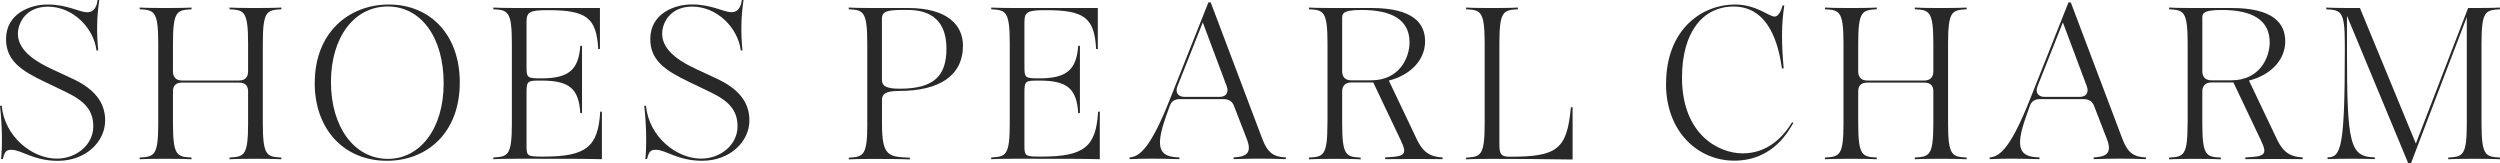 <svg viewBox="0 0 393.71 25.74" xmlns="http://www.w3.org/2000/svg"><g fill="#282828"><path d="m1.87 23.59c-.85 0-1.12.2-1.43 1.46h-.27c.2-1.8.2-5.1-.17-8.4h.27c.44 4.83 4.76 8.33 8.67 8.33 3.16 0 5.75-2.24 5.75-5.07 0-2.41-1.19-3.91-4.21-5.37l-3.47-1.67c-3.71-1.75-6.06-3.35-6.06-6.72 0-4.01 3.81-5.44 6.53-5.44 3.16 0 5 1.22 6.26 1.22s1.56-1.26 1.63-1.94h.27c-.41 2.65-.44 5.3-.17 7.96h-.27c-.44-3.54-3.71-6.9-7.65-6.9-3.4 0-4.73 2.48-4.73 4.28 0 2.86 3.33 4.62 5.41 5.58l3.13 1.46c3.3 1.53 5.2 3.57 5.2 6.6 0 3.33-3.03 6.36-7.45 6.36-3.81 0-5.75-1.73-7.24-1.73z"/><path d="m24.92 19.45v-12.62c0-5.13-.65-5.24-2.92-5.37v-.27c1.26.07 3.16.07 3.91.07h.34c.75 0 2.65 0 3.91-.07v.27c-2.28.14-2.92.24-2.92 5.37v4.42c0 .92.51 1.43 1.43 1.43h8.97c.92 0 1.43-.51 1.43-1.43v-4.42c0-5.13-.65-5.24-2.92-5.37v-.27c1.26.07 3.16.07 3.91.07h.34c.75 0 2.65 0 3.91-.07v.27c-2.28.14-2.92.24-2.92 5.37v12.61c0 5.13.65 5.24 2.92 5.37v.27c-1.26-.07-3.16-.07-3.91-.07h-.34c-.75 0-2.65 0-3.91.07v-.27c2.28-.14 2.92-.24 2.92-5.37v-5.07c0-.92-.51-1.36-1.43-1.36h-8.97c-.92 0-1.43.44-1.43 1.36v5.07c0 5.13.65 5.24 2.92 5.37v.27c-1.26-.07-3.16-.07-3.91-.07h-.34c-.75 0-2.65 0-3.91.07v-.27c2.28-.14 2.92-.24 2.92-5.37z"/><path d="m49.57 13.05c0-7.99 5.44-12.34 11.66-12.34 6.53 0 11.18 4.76 11.18 12.27 0 7.96-5.17 12.34-11.49 12.34-6.66 0-11.36-4.86-11.36-12.27zm11.53 11.97c5 0 8.77-4.69 8.77-11.9s-3.54-12.1-8.81-12.1-8.94 4.83-8.94 11.9 3.67 12.1 8.98 12.1z"/><path d="m80.61 19.41v-12.58c0-5.13-.65-5.24-2.92-5.37v-.27c1.26.07 3.16.07 3.91.07h12.88v6.46h-.27c-.27-4.93-1.84-6.12-7.92-6.12-2.89 0-3.37.27-3.37 1.9v6.9c0 1.87.07 1.94 2.35 1.94 4.28 0 5.85-1.33 6.12-5.13h.27v10.61h-.27c-.24-3.88-1.73-5.13-6.12-5.13-2.18 0-2.35 0-2.35 1.94v8.19c0 1.8.07 1.84 2.69 1.84 6.7 0 8.6-1.53 8.91-7.07h.27v7.48c-2.82-.07-5.1-.07-13.19-.07-.75 0-2.65 0-3.91.07v-.27c2.28-.14 2.92-.24 2.92-5.37z"/><path d="m103.33 23.59c-.85 0-1.12.2-1.43 1.46h-.27c.2-1.8.2-5.1-.17-8.4h.27c.44 4.83 4.76 8.33 8.67 8.33 3.16 0 5.75-2.24 5.75-5.07 0-2.41-1.19-3.91-4.22-5.37l-3.47-1.67c-3.71-1.77-6.05-3.37-6.05-6.73 0-4.01 3.81-5.44 6.53-5.44 3.16 0 5 1.22 6.26 1.22s1.56-1.26 1.63-1.94h.27c-.41 2.65-.44 5.3-.17 7.96h-.27c-.44-3.54-3.71-6.9-7.65-6.9-3.4 0-4.73 2.48-4.73 4.28 0 2.86 3.33 4.62 5.41 5.58l3.13 1.46c3.3 1.53 5.2 3.57 5.2 6.6 0 3.33-3.03 6.36-7.45 6.36-3.81 0-5.75-1.73-7.24-1.73z"/><path d="m136.58 19.45v-12.62c0-5.13-.65-5.24-2.92-5.37v-.27c1.26.07 3.16.07 3.91.07h5.41c6.39 0 8.67 2.82 8.67 5.92 0 4.79-3.77 7.14-10.06 7.14-2.18 0-2.69.51-2.69 1.43v3.71c0 5.13.99 5.24 4.39 5.37v.27c-1.8-.07-4.52-.07-5.71-.07h-.14c-.82 0-2.58 0-3.77.07v-.27c2.28-.14 2.92-.24 2.92-5.37zm5.13-5.48c5.27 0 7.34-1.94 7.34-6.29 0-6.09-4.66-6.12-6.49-6.12-2.86 0-3.67.17-3.67 1.46v9.52c0 .92.51 1.43 2.82 1.43z"/><path d="m159.02 19.41v-12.58c0-5.13-.65-5.24-2.92-5.37v-.27c1.26.07 3.16.07 3.91.07h12.88v6.46h-.27c-.27-4.93-1.84-6.12-7.92-6.12-2.89 0-3.37.27-3.37 1.9v6.9c0 1.87.07 1.94 2.35 1.94 4.28 0 5.85-1.33 6.12-5.13h.27v10.61h-.27c-.24-3.88-1.73-5.13-6.12-5.13-2.18 0-2.35 0-2.35 1.94v8.19c0 1.8.07 1.84 2.69 1.84 6.7 0 8.6-1.53 8.91-7.07h.27v7.48c-2.82-.07-5.1-.07-13.19-.07-.75 0-2.65 0-3.91.07v-.27c2.28-.14 2.92-.24 2.92-5.37z"/><path d="m184.28 15.54 6.02-15.16h.37l8.16 21.59c.82 2.11 1.77 2.75 3.67 2.82v.27c-2.99-.1-5.37-.1-8.23 0v-.27c1.53-.1 3.06-.34 2.11-2.82l-2.04-5.27c-.27-.75-.85-1.09-1.67-1.09h-6.83c-.82 0-1.36.31-1.63 1.09l-.58 1.63c-1.84 5.17-.95 6.39 2.11 6.46v.27c-4.35-.1-4.86-.1-7.85 0v-.27c1.67-.1 3.4-1.7 6.39-9.25zm2.28-.28h5.47c1.05 0 1.53-.65 1.16-1.67l-3.77-10.06-3.98 10.03c-.41.99.07 1.7 1.12 1.7z"/><path d="m209.06 19.45v-12.62c0-5.13-.65-5.24-2.92-5.37v-.27c1.26.07 3.16.07 3.91.07h5.92c6.66 0 8.46 2.48 8.46 5.24 0 2.99-2.35 5.34-5.71 6.19l4.42 9.28c1.09 2.28 2.35 2.72 4.04 2.82v.27c-1.12-.03-6.9-.03-9.04 0v-.27c3.03-.14 3.57-.37 2.48-2.65l-4.35-9.15h-3.47c-.92 0-1.43.51-1.43 1.43v5.03c0 5.13.65 5.24 2.92 5.37v.27c-1.26-.07-3.16-.07-3.91-.07h-.34c-.75 0-2.65 0-3.91.07v-.27c2.28-.14 2.92-.24 2.92-5.37zm3.74-6.8h3.13c4.52 0 6.05-3.64 6.05-5.98 0-3.6-2.86-5.1-7.55-5.1-3.23 0-3.06.68-3.06 1.46v8.19c0 .92.51 1.43 1.43 1.43z"/><path d="m234.8 25.02c-.75 0-2.65 0-3.91.07v-.27c2.28-.14 2.92-.24 2.92-5.37v-12.62c0-5.13-.65-5.24-2.92-5.37v-.27c1.26.07 3.16.07 3.91.07h.34c.75 0 2.65 0 3.91-.07v.27c-2.28.14-2.92.24-2.92 5.37v15.98c0 1.56.34 1.87 1.67 1.87 7.41 0 8.98-1.12 9.59-7.79h.27v8.23c-4.28-.07-8.57-.1-12.85-.1z"/><path d="m262.38 13.22c0-8.74 5.78-12.51 10.84-12.51 3.37 0 5.37 1.9 6.25 1.9.61 0 1.05-.92 1.26-1.77l.27.03c-.48 2.99-.44 6.05-.1 9.89l-.27.03c-.51-3.57-1.94-9.76-7.62-9.76-4.9 0-8.12 4.11-8.12 11.19 0 8.97 5.78 11.93 9.55 11.93 3.98 0 6.39-2.62 7.79-4.9l.2.1c-.65 1.05-3.06 5.95-9.32 5.95-5.68 0-10.74-4.52-10.74-12.1z"/><path d="m290.32 19.45v-12.62c0-5.13-.65-5.24-2.92-5.37v-.27c1.26.07 3.16.07 3.91.07h.34c.75 0 2.65 0 3.91-.07v.27c-2.28.14-2.92.24-2.92 5.37v4.42c0 .92.51 1.43 1.43 1.43h8.97c.92 0 1.43-.51 1.43-1.43v-4.42c0-5.13-.65-5.24-2.92-5.37v-.27c1.26.07 3.16.07 3.91.07h.34c.75 0 2.65 0 3.91-.07v.27c-2.28.14-2.92.24-2.92 5.37v12.61c0 5.13.65 5.24 2.92 5.37v.27c-1.26-.07-3.16-.07-3.91-.07h-.34c-.75 0-2.65 0-3.91.07v-.27c2.28-.14 2.92-.24 2.92-5.37v-5.07c0-.92-.51-1.36-1.43-1.36h-8.97c-.92 0-1.43.44-1.43 1.36v5.07c0 5.13.65 5.24 2.92 5.37v.27c-1.26-.07-3.16-.07-3.91-.07h-.34c-.75 0-2.65 0-3.91.07v-.27c2.28-.14 2.92-.24 2.92-5.37z"/><path d="m319.73 15.54 6.02-15.16h.37l8.16 21.59c.82 2.11 1.77 2.75 3.67 2.82v.27c-2.99-.1-5.37-.1-8.23 0v-.27c1.53-.1 3.06-.34 2.11-2.82l-2.04-5.27c-.27-.75-.85-1.09-1.67-1.09h-6.83c-.82 0-1.36.31-1.63 1.09l-.58 1.63c-1.84 5.17-.95 6.39 2.11 6.46v.27c-4.35-.1-4.86-.1-7.85 0v-.27c1.67-.1 3.4-1.7 6.39-9.25zm2.28-.28h5.47c1.05 0 1.53-.65 1.16-1.67l-3.77-10.06-3.98 10.03c-.41.99.07 1.7 1.12 1.7z"/><path d="m344.52 19.45v-12.62c0-5.13-.65-5.24-2.92-5.37v-.27c1.26.07 3.16.07 3.91.07h5.92c6.66 0 8.46 2.48 8.46 5.24 0 2.99-2.35 5.34-5.71 6.19l4.42 9.28c1.09 2.28 2.35 2.72 4.04 2.82v.27c-1.12-.03-6.9-.03-9.04 0v-.27c3.03-.14 3.57-.37 2.48-2.65l-4.35-9.15h-3.47c-.92 0-1.43.51-1.43 1.43v5.03c0 5.13.65 5.24 2.92 5.37v.27c-1.26-.07-3.16-.07-3.91-.07h-.34c-.75 0-2.65 0-3.91.07v-.27c2.28-.14 2.92-.24 2.92-5.37zm3.74-6.8h3.13c4.52 0 6.05-3.64 6.05-5.98 0-3.6-2.86-5.1-7.55-5.1-3.23 0-3.06.68-3.06 1.46v8.19c0 .92.51 1.43 1.43 1.43z"/><path d="m369.61 2.48v5.44c0 14.89.48 16.79 4.39 16.86v.27c-2.48-.07-4.96-.07-7.45 0v-.27c2.14 0 2.72-1.6 2.72-16.83v-1.12c0-5.13-.65-5.24-2.92-5.37v-.27c1.26.07 3.16.07 3.91.07h1.39l8.81 21.35 8.23-21.35h1.12c.75 0 2.65 0 3.91-.07v.27c-2.28.14-2.92.24-2.92 5.37v12.61c0 5.13.65 5.24 2.92 5.37v.27c-1.26-.07-3.16-.07-3.91-.07h-.34c-.75 0-2.65 0-3.91.07v-.27c2.28-.14 2.92-.24 2.92-5.37v-16.75l-8.8 23.05h-.41l-9.66-23.25z"/></g></svg>